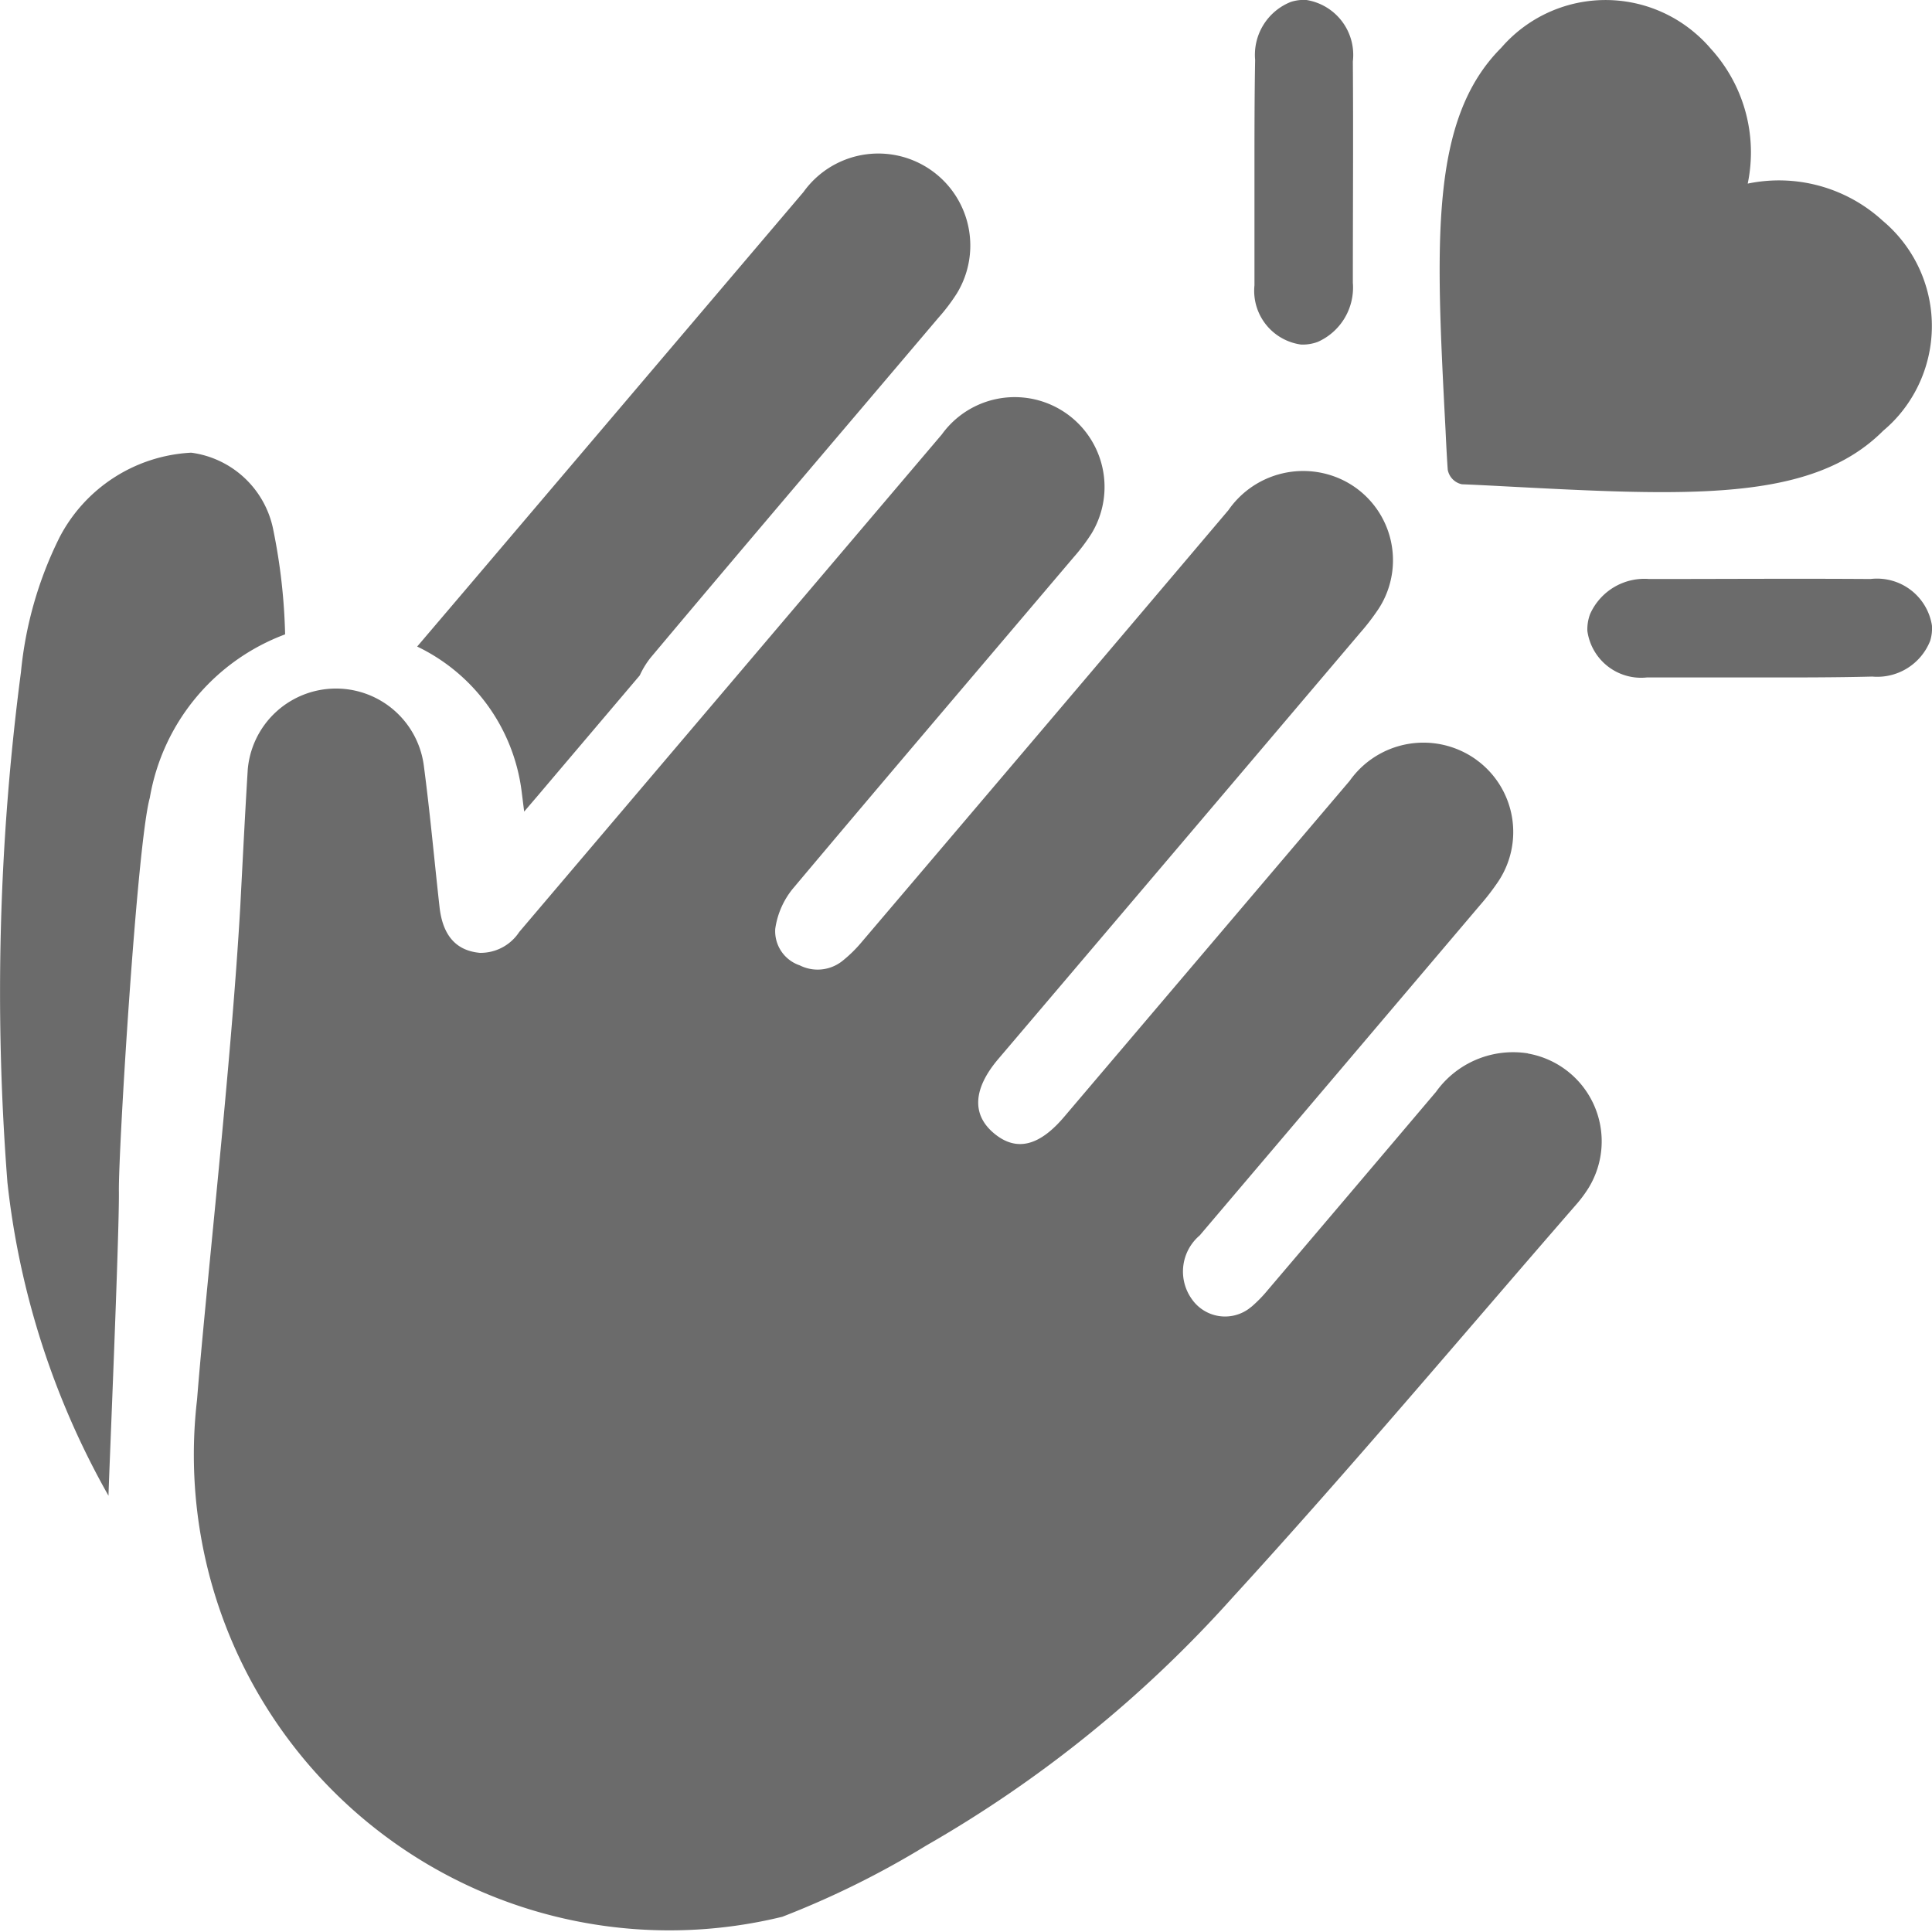 <svg xmlns="http://www.w3.org/2000/svg" width="26" height="26" viewBox="0 0 26 26">
  <g id="グループ_5276" data-name="グループ 5276" transform="translate(0 0)">
    <path id="パス_4909" data-name="パス 4909" d="M19.919,13.242a1.275,1.275,0,0,0-1.238.518q-1.133,1.338-2.268,2.672a1.8,1.8,0,0,1-.211.216l-.044.034a.544.544,0,0,1-.757-.125.637.637,0,0,1,.1-.865q1.886-2.22,3.771-4.443a3.2,3.2,0,0,0,.246-.319,1.2,1.2,0,0,0-.254-1.609l-.049-.037a1.216,1.216,0,0,0-1.695.289l-3.838,4.517c-.337.4-.647.48-.949.228s-.282-.6.057-1q2.435-2.864,4.867-5.732a3.055,3.055,0,0,0,.246-.319A1.146,1.146,0,0,0,18,7.09a1.2,1.2,0,0,0-.613-1.582,1.225,1.225,0,0,0-1.5.424q-2.462,2.906-4.93,5.806A1.807,1.807,0,0,1,10.69,12a.535.535,0,0,1-.572.057.485.485,0,0,1-.329-.492,1.1,1.1,0,0,1,.232-.534c1.255-1.493,2.521-2.977,3.783-4.465a2.578,2.578,0,0,0,.242-.321,1.209,1.209,0,0,0-2.015-1.333L7.6,10.129l-1.257,1.48a.621.621,0,0,1-.529.28c-.318-.029-.5-.231-.543-.617C5.2,10.636,5.143,10,5.059,9.365a1.192,1.192,0,0,0-2.369.058c-.038.619-.068,1.224-.1,1.836-.123,2.157-.464,5.145-.582,6.642a6.4,6.4,0,0,0,7.876,6.96,12.03,12.03,0,0,0,1.936-.958,16.61,16.61,0,0,0,4.119-3.334c1.589-1.736,3.1-3.535,4.649-5.316a1.725,1.725,0,0,0,.146-.2,1.2,1.2,0,0,0-.815-1.809Z" transform="translate(0.644 0.934)" fill="#6b6b6b"/>
    <g id="グループ_5274" data-name="グループ 5274" transform="translate(0 2.067)">
      <path id="パス_4910" data-name="パス 4910" d="M1.6,14.545c-.008-.55.245-4.689.416-5.3a2.861,2.861,0,0,1,1.821-2.2,7.932,7.932,0,0,0-.158-1.4A1.3,1.3,0,0,0,2.573,4.6,2.12,2.12,0,0,0,.8,5.742a5.171,5.171,0,0,0-.518,1.81A33.125,33.125,0,0,0,.1,14.422,10.972,10.972,0,0,0,1.46,18.637C1.464,18.426,1.606,15.134,1.6,14.545Z" transform="translate(0 -0.575)" fill="#6b6b6b"/>
      <path id="パス_4911" data-name="パス 4911" d="M5.639,10.121c.013.1.025.2.037.294L5.86,10.2l.31-.366L7.232,8.582a1.143,1.143,0,0,1,.147-.24c1.284-1.53,2.58-3.049,3.872-4.573a2.52,2.52,0,0,0,.249-.329A1.238,1.238,0,0,0,9.435,2.077L4.9,7.414l-.664.78A2.511,2.511,0,0,1,5.639,10.121Z" transform="translate(1.378 -1.56)" fill="#6b6b6b"/>
    </g>
    <g id="グループ_5267" data-name="グループ 5267" transform="translate(19.374 0)">
      <path id="パス_4903" data-name="パス 4903" d="M15.109,6.321c-.015-.209-.029-.522-.029-.522-.132-2.527-.219-4.188.749-5.156A1.855,1.855,0,0,1,18.446.452a1.783,1.783,0,0,1,.2.2,2.07,2.07,0,0,1,.5,1.819,2.066,2.066,0,0,1,1.817.5,1.847,1.847,0,0,1,.232,2.6,1.787,1.787,0,0,1-.224.224c-.965.969-2.623.88-5.15.747,0,0-.313-.017-.522-.025A.245.245,0,0,1,15.109,6.321Z" transform="translate(-15 0)" fill="#6b6b6b"/>
    </g>
    <path id="パス_4905" data-name="パス 4905" d="M18.81,7.325H17.3a.73.73,0,0,1-.8-.627.588.588,0,0,1,.036-.224A.8.8,0,0,1,17.331,6c.994,0,1.986-.007,2.979,0a.748.748,0,0,1,.827.624.561.561,0,0,1-.024.209.766.766,0,0,1-.78.48C19.826,7.326,19.317,7.325,18.81,7.325Z" transform="translate(4.862 1.792)" fill="#6b6b6b"/>
    <path id="パス_4905-2" data-name="パス 4905" d="M13.009.806a.766.766,0,0,1,.48-.78A.561.561,0,0,1,13.7,0a.748.748,0,0,1,.624.827c.007.992,0,1.985,0,2.979a.8.8,0,0,1-.472.795.588.588,0,0,1-.224.036A.73.73,0,0,1,13,3.84V2.328C13,1.821,13,1.312,13.009.806Z" transform="translate(3.882)" fill="#6b6b6b"/>
  </g>
</svg>